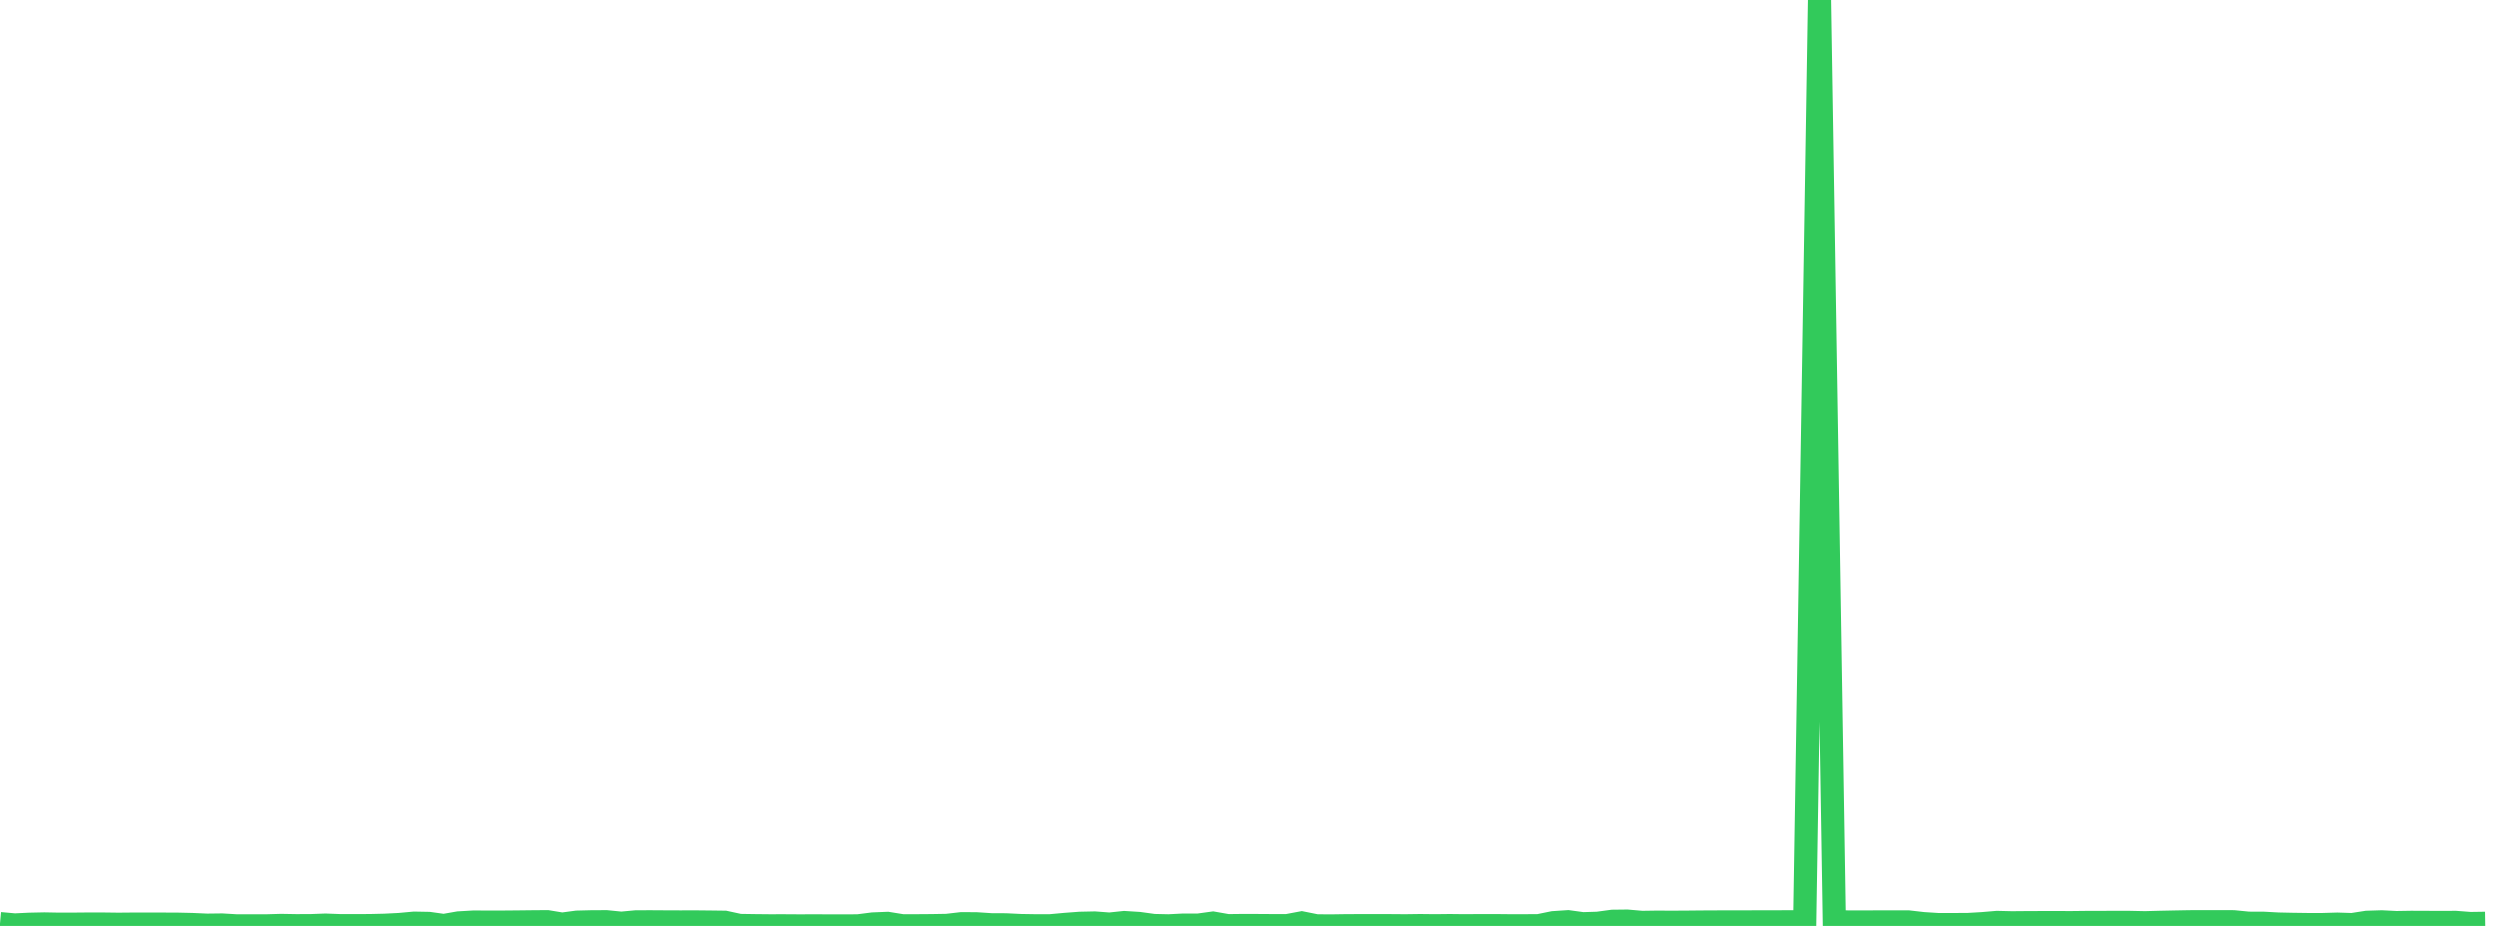 <?xml version="1.0" standalone="no"?><!DOCTYPE svg PUBLIC "-//W3C//DTD SVG 1.1//EN" "http://www.w3.org/Graphics/SVG/1.1/DTD/svg11.dtd"><svg width="135" height="50" viewBox="0 0 135 50" preserveAspectRatio="none" xmlns="http://www.w3.org/2000/svg" xmlns:xlink="http://www.w3.org/1999/xlink"><polyline points="0,49.875 0.799,49.947 1.598,49.909 2.396,49.892 3.195,49.907 3.994,49.905 4.793,49.898 5.592,49.899 6.391,49.909 7.189,49.902 7.988,49.901 8.787,49.903 9.586,49.906 10.385,49.924 11.183,49.959 11.982,49.949 12.781,49.996 13.58,49.996 14.379,49.996 15.178,49.973 15.976,49.987 16.775,49.985 17.574,49.955 18.373,49.985 19.172,49.985 19.97,49.982 20.769,49.963 21.568,49.923 22.367,49.85 23.166,49.865 23.964,49.977 24.763,49.837 25.562,49.791 26.361,49.793 27.16,49.793 27.959,49.786 28.757,49.777 29.556,49.771 30.355,49.903 31.154,49.796 31.953,49.776 32.751,49.773 33.55,49.853 34.349,49.779 35.148,49.777 35.947,49.782 36.746,49.785 37.544,49.783 38.343,49.791 39.142,49.801 39.941,49.974 40.74,49.986 41.538,49.994 42.337,49.993 43.136,49.998 43.935,49.996 44.734,49.998 45.533,50 46.331,49.996 47.13,49.894 47.929,49.862 48.728,49.991 49.527,49.991 50.325,49.985 51.124,49.971 51.923,49.879 52.722,49.884 53.521,49.936 54.32,49.94 55.118,49.979 55.917,49.992 56.716,49.991 57.515,49.918 58.314,49.858 59.112,49.841 59.911,49.901 60.71,49.817 61.509,49.867 62.308,49.977 63.107,49.995 63.905,49.954 64.704,49.956 65.503,49.846 66.302,49.986 67.101,49.977 67.899,49.979 68.698,49.984 69.497,49.985 70.296,49.835 71.095,49.995 71.893,50 72.692,49.988 73.491,49.985 74.29,49.984 75.089,49.986 75.888,49.992 76.686,49.981 77.485,49.99 78.284,49.981 79.083,49.99 79.882,49.984 80.68,49.983 81.479,49.991 82.278,49.991 83.077,49.988 83.876,49.825 84.675,49.772 85.473,49.881 86.272,49.857 87.071,49.749 87.87,49.74 88.669,49.809 89.467,49.797 90.266,49.801 91.065,49.797 91.864,49.789 92.663,49.785 93.462,49.782 94.26,49.782 95.059,49.78 95.858,49.779 96.657,49.776 97.456,49.777 98.254,0 99.053,49.783 99.852,49.785 100.651,49.786 101.45,49.784 102.249,49.782 103.047,49.783 103.846,49.875 104.645,49.926 105.444,49.926 106.243,49.924 107.041,49.878 107.84,49.811 108.639,49.83 109.438,49.823 110.237,49.82 111.036,49.819 111.834,49.822 112.633,49.813 113.432,49.812 114.231,49.807 115.03,49.81 115.828,49.827 116.627,49.806 117.426,49.789 118.225,49.774 119.024,49.773 119.822,49.771 120.621,49.774 121.42,49.853 122.219,49.855 123.018,49.898 123.817,49.915 124.615,49.926 125.414,49.926 126.213,49.903 127.012,49.928 127.811,49.804 128.609,49.779 129.408,49.819 130.207,49.806 131.006,49.809 131.805,49.813 132.604,49.809 133.402,49.87 134.201,49.858" fill="none" stroke="#32ca5b" stroke-width="1.25"/></svg>